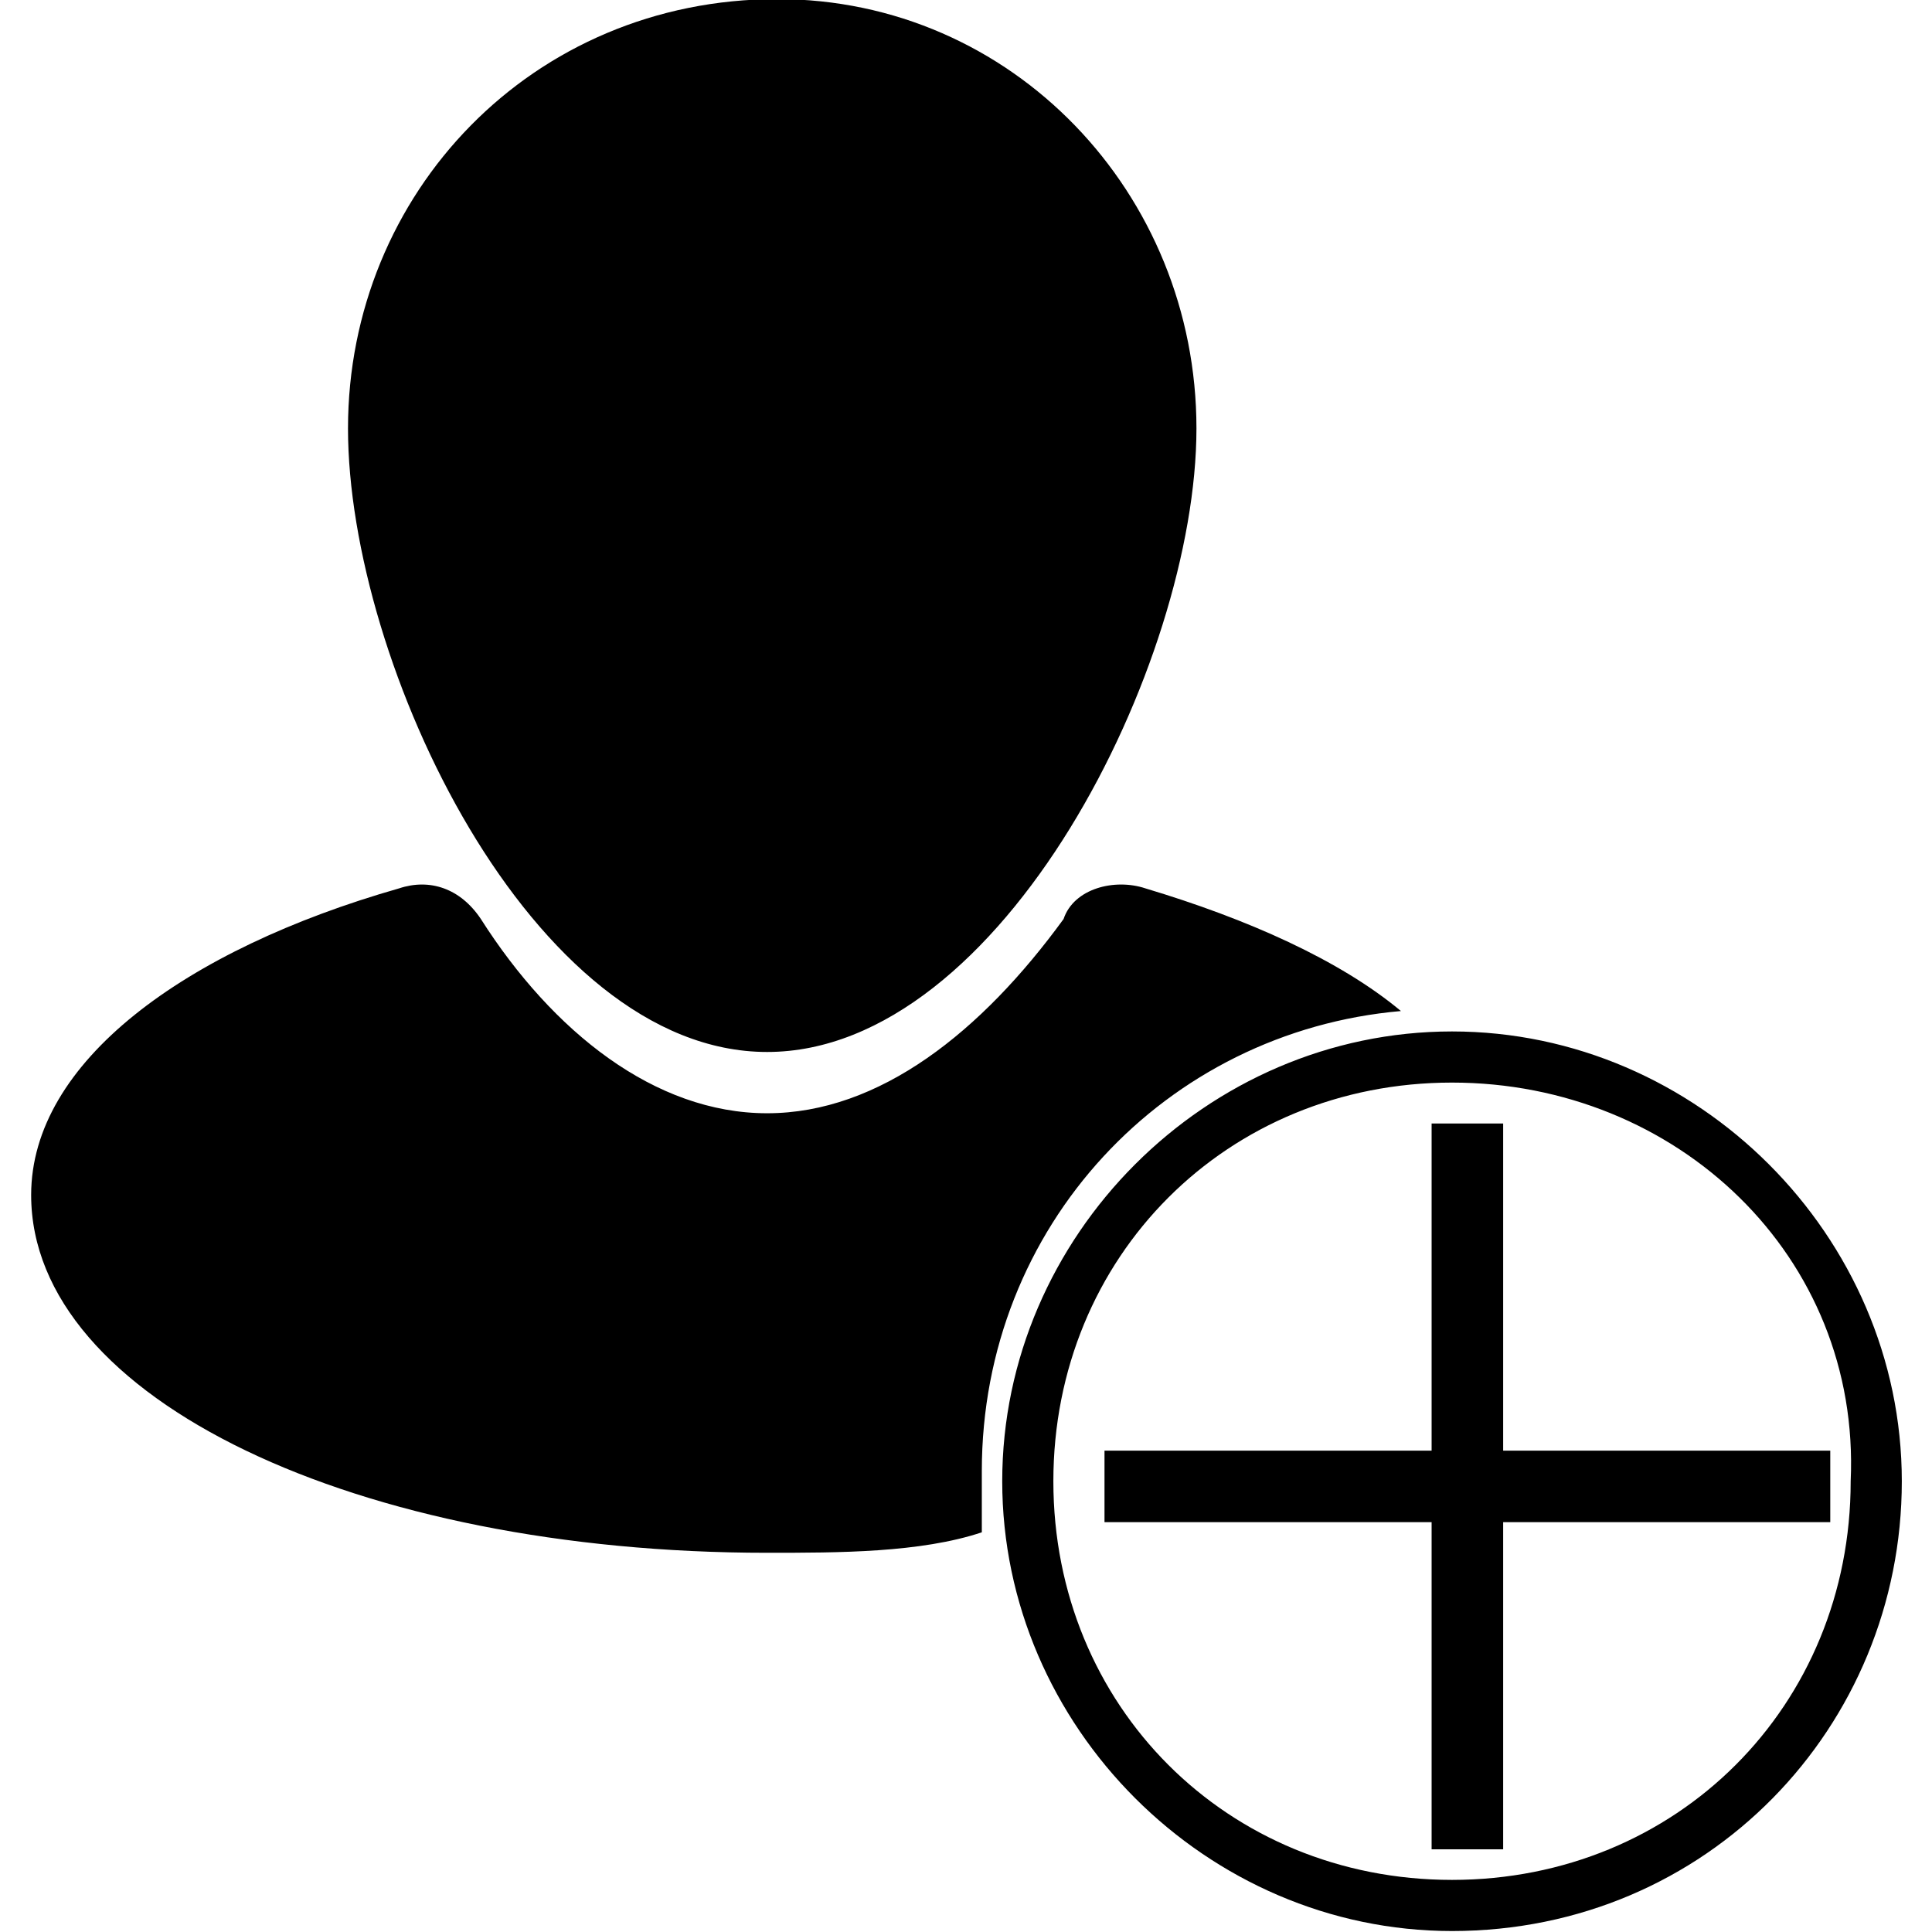 <!-- Generated by IcoMoon.io -->
<svg version="1.1" xmlns="http://www.w3.org/2000/svg" width="32" height="32" viewBox="0 0 32 32">
<title>person-add</title>
<path d="M19.817 7.096c0 3.894-3.217 10.328-7.111 10.328s-6.942-6.434-6.942-10.328c0-3.894 3.048-7.111 7.111-7.111 3.894 0 6.942 3.217 6.942 7.111 0 0 0 0 0 0M24.897 24.027c0 0 0-5.418 0-5.418s-1.185 0-1.185 0c0 0 0 5.418 0 5.418s-5.418 0-5.418 0c0 0 0 1.185 0 1.185s5.418 0 5.418 0c0 0 0 5.418 0 5.418s1.185 0 1.185 0c0 0 0-5.418 0-5.418s5.418 0 5.418 0c0 0 0-1.185 0-1.185s-5.418 0-5.418 0M24.050 17.931c-3.725 0-6.603 2.878-6.603 6.603s2.878 6.603 6.603 6.603 6.603-2.878 6.603-6.603c0.169-3.725-2.878-6.603-6.603-6.603 0 0 0 0 0 0M24.050 31.984c-4.064 0-7.45-3.386-7.45-7.45s3.386-7.45 7.45-7.45c4.063 0 7.45 3.386 7.45 7.45s-3.217 7.45-7.45 7.45c0 0 0 0 0 0M16.262 24.365c0-4.063 3.048-7.28 6.942-7.619-1.016-0.847-2.54-1.524-4.233-2.032-0.508-0.169-1.185 0-1.355 0.508-1.355 1.862-3.048 3.217-4.91 3.217s-3.556-1.355-4.741-3.217c-0.339-0.508-0.847-0.677-1.354-0.508-3.556 1.016-6.095 2.878-6.095 5.079 0 3.386 5.418 5.926 12.19 5.926 1.185 0 2.54 0 3.556-0.339 0-0.169 0-0.508 0-1.016 0 0 0 0 0 0"></path>
</svg>
